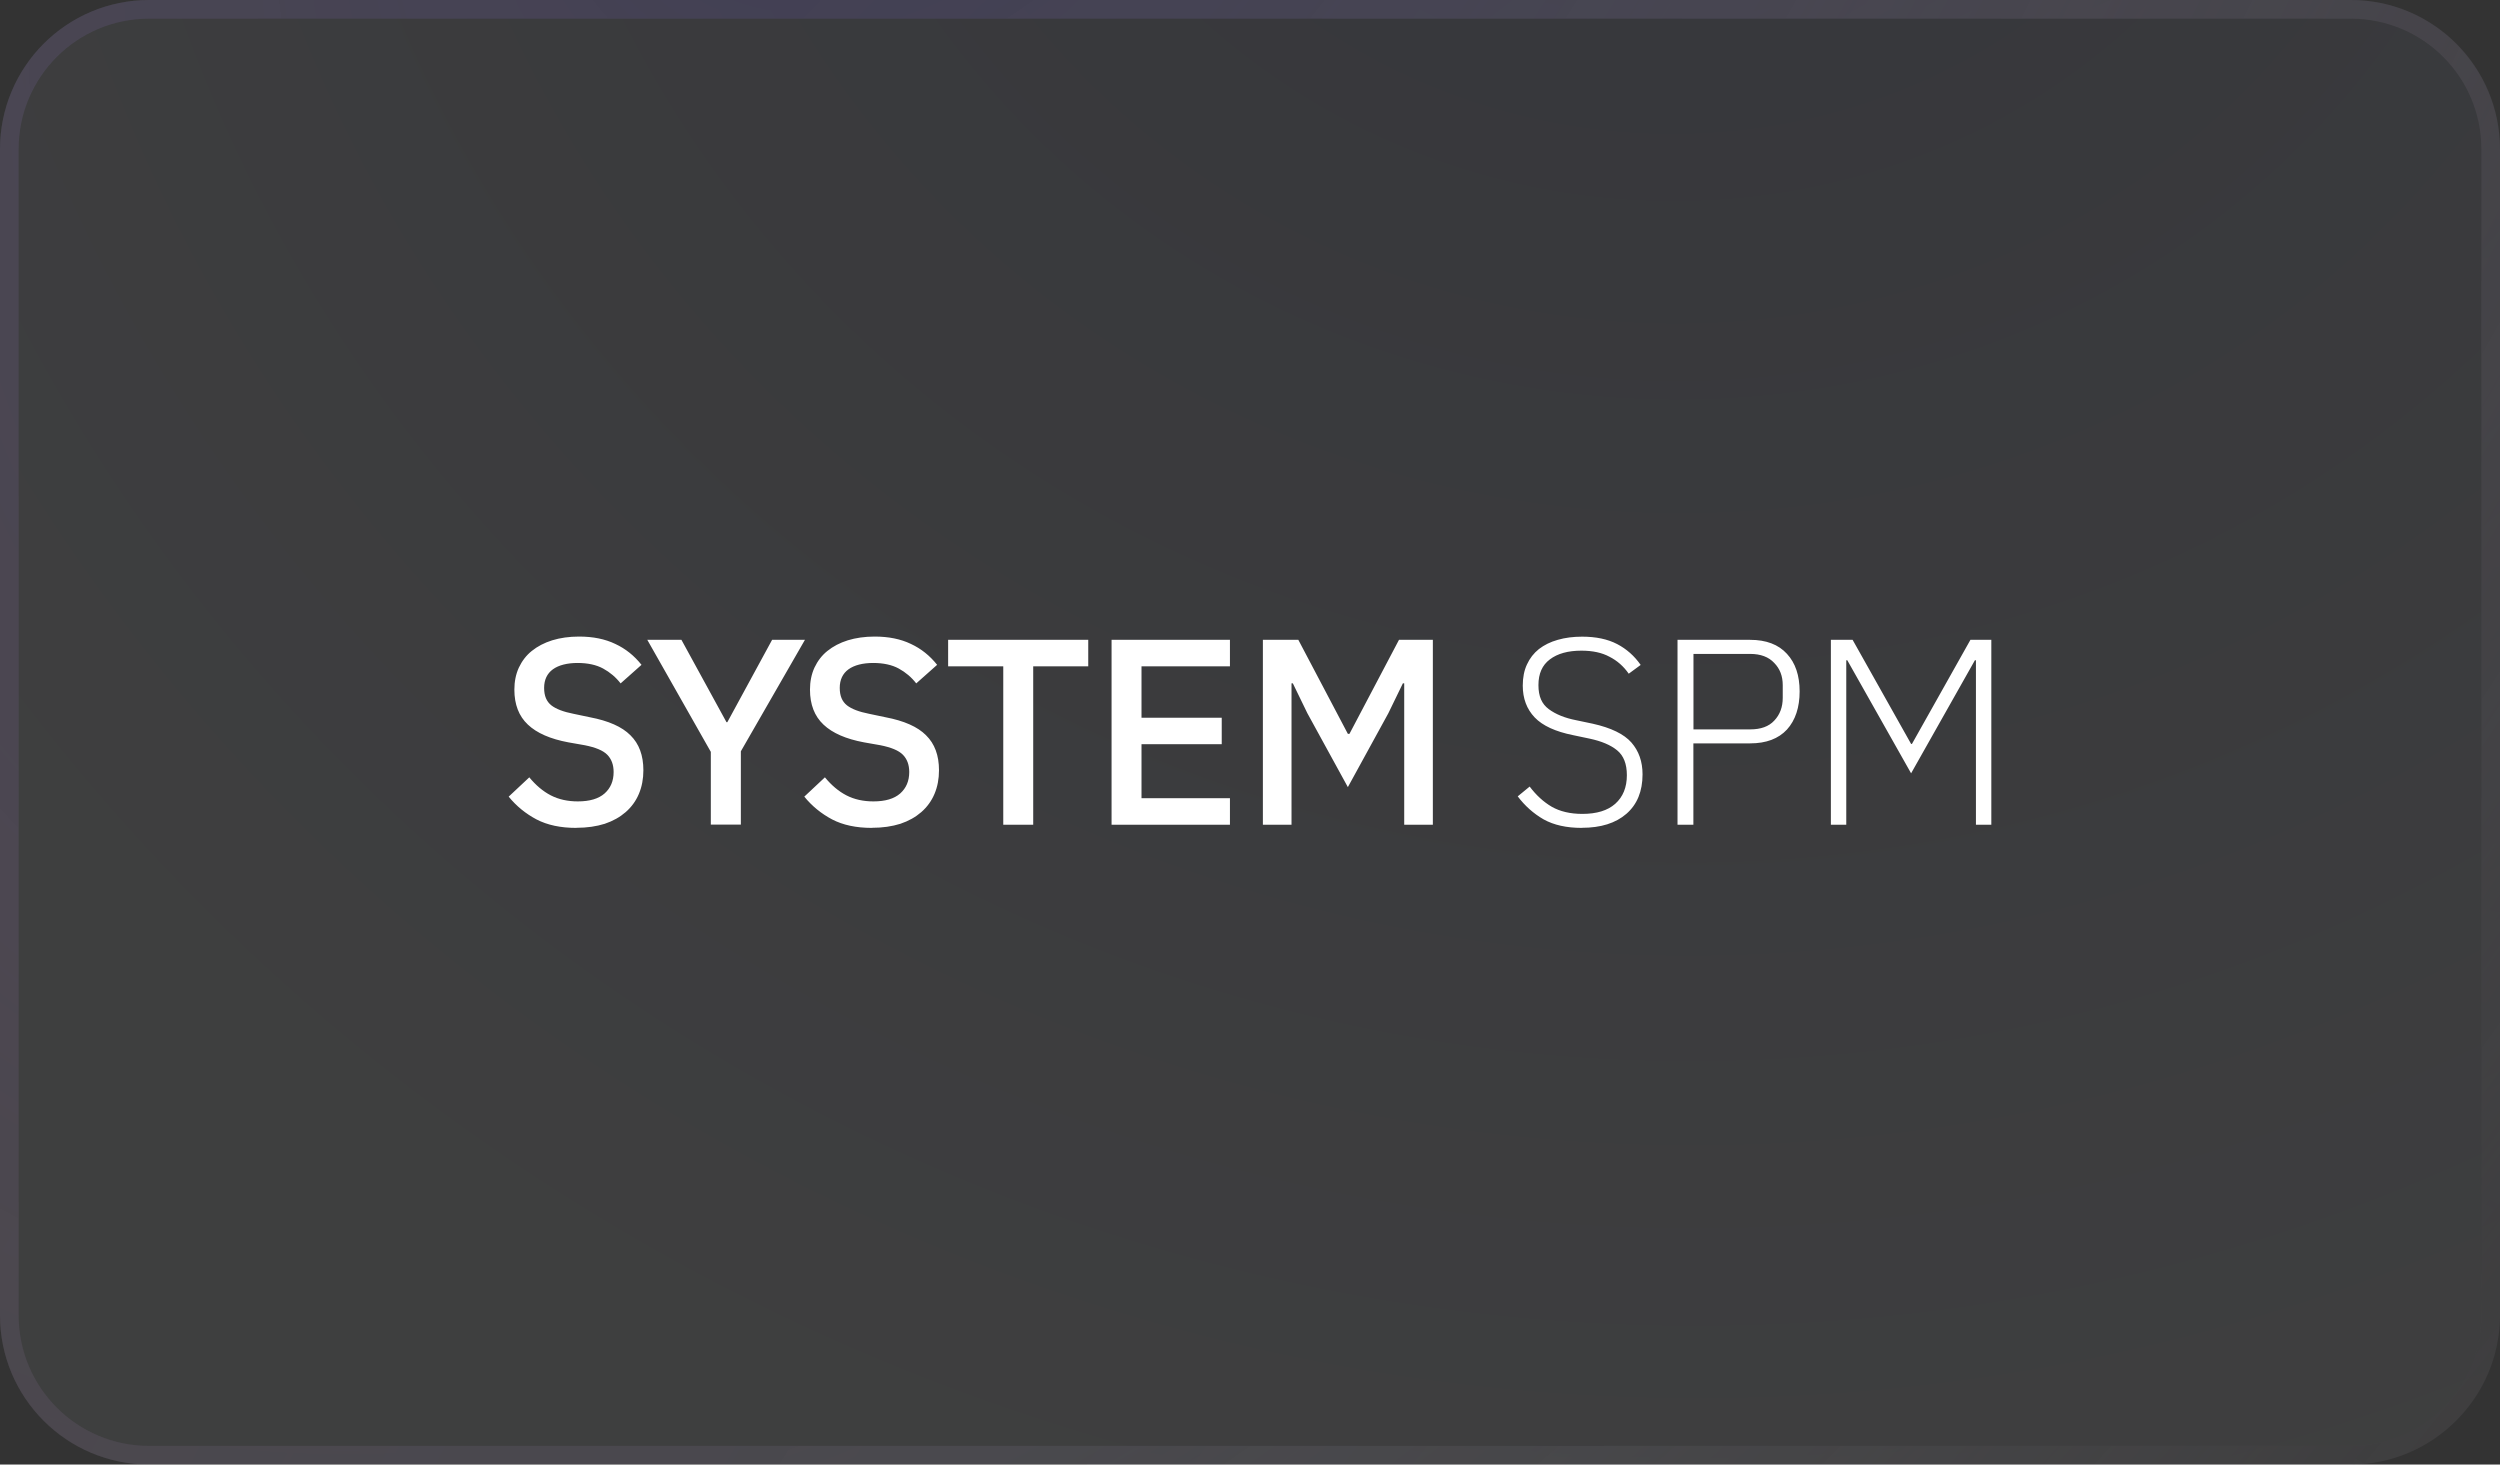 <?xml version="1.0" encoding="UTF-8"?> <svg xmlns="http://www.w3.org/2000/svg" xmlns:xlink="http://www.w3.org/1999/xlink" id="Layer_2" data-name="Layer 2" viewBox="0 0 268 157"><rect x="0" y="0" width="268" height="157" fill="#333333" stroke="none"/><defs><style> .cls-1 { fill: #fff; } .cls-2 { stroke: url(#radial-gradient-2); } .cls-2, .cls-3 { fill: none; stroke-width: 2px; } .cls-4 { fill: url(#radial-gradient); fill-opacity: .2; } .cls-5 { opacity: .3; } .cls-3 { stroke: url(#radial-gradient-3); } </style><radialGradient id="radial-gradient" cx="929.59" cy="-2644.47" fx="929.59" fy="-2644.47" r="1" gradientTransform="translate(125738.02 -732300.26) rotate(30.2) scale(279.5 -263.2)" gradientUnits="userSpaceOnUse"><stop offset="0" stop-color="#515dad"></stop><stop offset=".8" stop-color="#eef3ff"></stop><stop offset="1" stop-color="#eef3ff"></stop></radialGradient><radialGradient id="radial-gradient-2" cx="929.6" cy="-2639.1" fx="929.6" fy="-2639.1" r="1" gradientTransform="translate(295631.43 -1038792.19) rotate(28) scale(243.9 -400.1)" gradientUnits="userSpaceOnUse"><stop offset="0" stop-color="#515dad"></stop><stop offset="1" stop-color="#fff" stop-opacity="0"></stop></radialGradient><radialGradient id="radial-gradient-3" cx="918.14" cy="-2617.85" fx="918.14" fy="-2617.85" r="1" gradientTransform="translate(-360367.37 987281.65) rotate(-147.9) scale(238.6 -392.6)" gradientUnits="userSpaceOnUse"><stop offset="0" stop-color="#3b1859" stop-opacity="0"></stop><stop offset="1" stop-color="#b40057" stop-opacity=".1"></stop></radialGradient></defs><g id="Layer_1-2" data-name="Layer 1"><g><g id="Layer_11" data-name="Layer 11"><g class="cls-5"><path class="cls-4" d="M16,0h236c8.8,0,16,7.2,16,16v125c0,8.8-7.2,16-16,16H16c-8.8,0-16-7.2-16-16V16C0,7.2,7.2,0,16,0Z"></path><path class="cls-2" d="M16,1h236c8.3,0,15,6.7,15,15v125c0,8.3-6.7,15-15,15H16c-8.3,0-15-6.7-15-15V16C1,7.7,7.7,1,16,1Z"></path><path class="cls-3" d="M16,1h236c8.3,0,15,6.7,15,15v125c0,8.3-6.7,15-15,15H16c-8.3,0-15-6.7-15-15V16C1,7.7,7.7,1,16,1Z"></path></g></g><path class="cls-1" d="M61.77,88.75c-1.67,0-3.09-.3-4.26-.91-1.15-.61-2.15-1.42-2.98-2.44l2.21-2.07c.7.85,1.47,1.5,2.3,1.93.85.44,1.82.65,2.9.65,1.27,0,2.22-.28,2.87-.85.64-.57.97-1.33.97-2.3,0-.78-.23-1.39-.68-1.85s-1.26-.79-2.41-1.02l-1.76-.31c-1.93-.36-3.38-.99-4.34-1.9-.97-.91-1.45-2.16-1.45-3.75,0-.87.16-1.66.48-2.36.34-.72.8-1.32,1.39-1.79.61-.49,1.33-.87,2.19-1.14.85-.26,1.81-.4,2.87-.4,1.5,0,2.79.26,3.89.79,1.1.51,2.03,1.26,2.81,2.24l-2.24,1.99c-.51-.66-1.14-1.19-1.87-1.59s-1.66-.6-2.75-.6-2.02.23-2.64.68c-.62.45-.94,1.12-.94,1.99s.26,1.46.77,1.87c.51.4,1.31.7,2.38.91l1.76.37c1.99.38,3.44,1.02,4.34,1.93.93.91,1.39,2.16,1.39,3.75,0,.93-.16,1.77-.48,2.53-.32.76-.79,1.41-1.42,1.96-.61.53-1.35.95-2.24,1.25-.89.28-1.9.43-3.04.43ZM76.2,88.41v-7.81l-6.81-12.01h3.66l4.83,8.83h.09l4.8-8.83h3.52l-6.87,11.95v7.86h-3.21ZM93.46,88.75c-1.67,0-3.09-.3-4.26-.91-1.15-.61-2.15-1.42-2.98-2.44l2.21-2.07c.7.85,1.47,1.5,2.3,1.93.85.44,1.82.65,2.9.65,1.27,0,2.22-.28,2.87-.85.64-.57.97-1.33.97-2.3,0-.78-.23-1.39-.68-1.85s-1.26-.79-2.41-1.02l-1.76-.31c-1.93-.36-3.38-.99-4.34-1.9-.97-.91-1.45-2.16-1.45-3.75,0-.87.16-1.66.48-2.36.34-.72.8-1.32,1.39-1.79.61-.49,1.33-.87,2.19-1.14.85-.26,1.81-.4,2.87-.4,1.5,0,2.79.26,3.89.79,1.1.51,2.03,1.26,2.81,2.24l-2.24,1.99c-.51-.66-1.14-1.19-1.87-1.59s-1.66-.6-2.75-.6-2.02.23-2.64.68c-.62.45-.94,1.12-.94,1.99s.26,1.46.77,1.87c.51.4,1.31.7,2.38.91l1.76.37c1.99.38,3.44,1.02,4.34,1.93.93.91,1.39,2.16,1.39,3.75,0,.93-.16,1.77-.48,2.53-.32.76-.79,1.41-1.42,1.96-.61.53-1.35.95-2.24,1.25-.89.28-1.9.43-3.04.43ZM110.76,71.43v16.98h-3.21v-16.98h-5.91v-2.84h15.02v2.84h-5.91ZM119.16,88.41v-19.82h12.69v2.84h-9.48v5.51h8.6v2.84h-8.6v5.79h9.48v2.84h-12.69ZM150.53,73.25h-.14l-1.56,3.21-4.34,7.92-4.34-7.92-1.56-3.21h-.14v15.16h-3.07v-19.82h3.8l5.31,10.08h.17l5.31-10.08h3.63v19.82h-3.07v-15.16ZM169.57,88.75c-1.63,0-2.99-.3-4.09-.91-1.08-.62-2.01-1.45-2.78-2.47l1.28-1.05c.7.93,1.49,1.65,2.36,2.16.89.51,1.99.77,3.29.77,1.53,0,2.71-.36,3.52-1.08.83-.74,1.25-1.76,1.25-3.07,0-1.21-.35-2.1-1.05-2.67-.7-.57-1.68-.98-2.95-1.25l-1.76-.37c-1.89-.38-3.27-1.01-4.12-1.9-.85-.89-1.28-2.03-1.28-3.41,0-.87.15-1.63.45-2.27.3-.66.73-1.21,1.28-1.65.57-.44,1.24-.77,2.02-.99.79-.23,1.67-.34,2.61-.34,1.48,0,2.73.26,3.75.79,1.02.53,1.86,1.28,2.53,2.24l-1.28.94c-.55-.79-1.24-1.4-2.07-1.82-.81-.44-1.82-.65-3.01-.65-1.42,0-2.55.31-3.38.94-.81.61-1.22,1.52-1.22,2.75s.37,2.03,1.11,2.58c.74.55,1.72.95,2.95,1.19l1.76.37c1.97.44,3.35,1.11,4.15,2.02.79.91,1.19,2.04,1.19,3.41,0,1.82-.58,3.23-1.73,4.23-1.15,1-2.74,1.5-4.77,1.5ZM179.83,88.41v-19.82h7.78c1.72,0,3.04.5,3.95,1.5.91.98,1.36,2.33,1.36,4.03s-.45,3.09-1.36,4.09c-.91.98-2.22,1.48-3.95,1.48h-6.08v8.72h-1.7ZM181.54,78.19h6.08c1.14,0,2-.31,2.58-.94.61-.64.91-1.46.91-2.44v-1.36c0-.97-.3-1.76-.91-2.38-.59-.64-1.45-.97-2.58-.97h-6.08v8.09ZM211.82,70.78h-.11l-6.84,12.12-6.84-12.12h-.11v17.63h-1.65v-19.82h2.33l6.27,11.16h.09l6.27-11.16h2.24v19.82h-1.65v-17.63Z"></path></g></g></svg> 